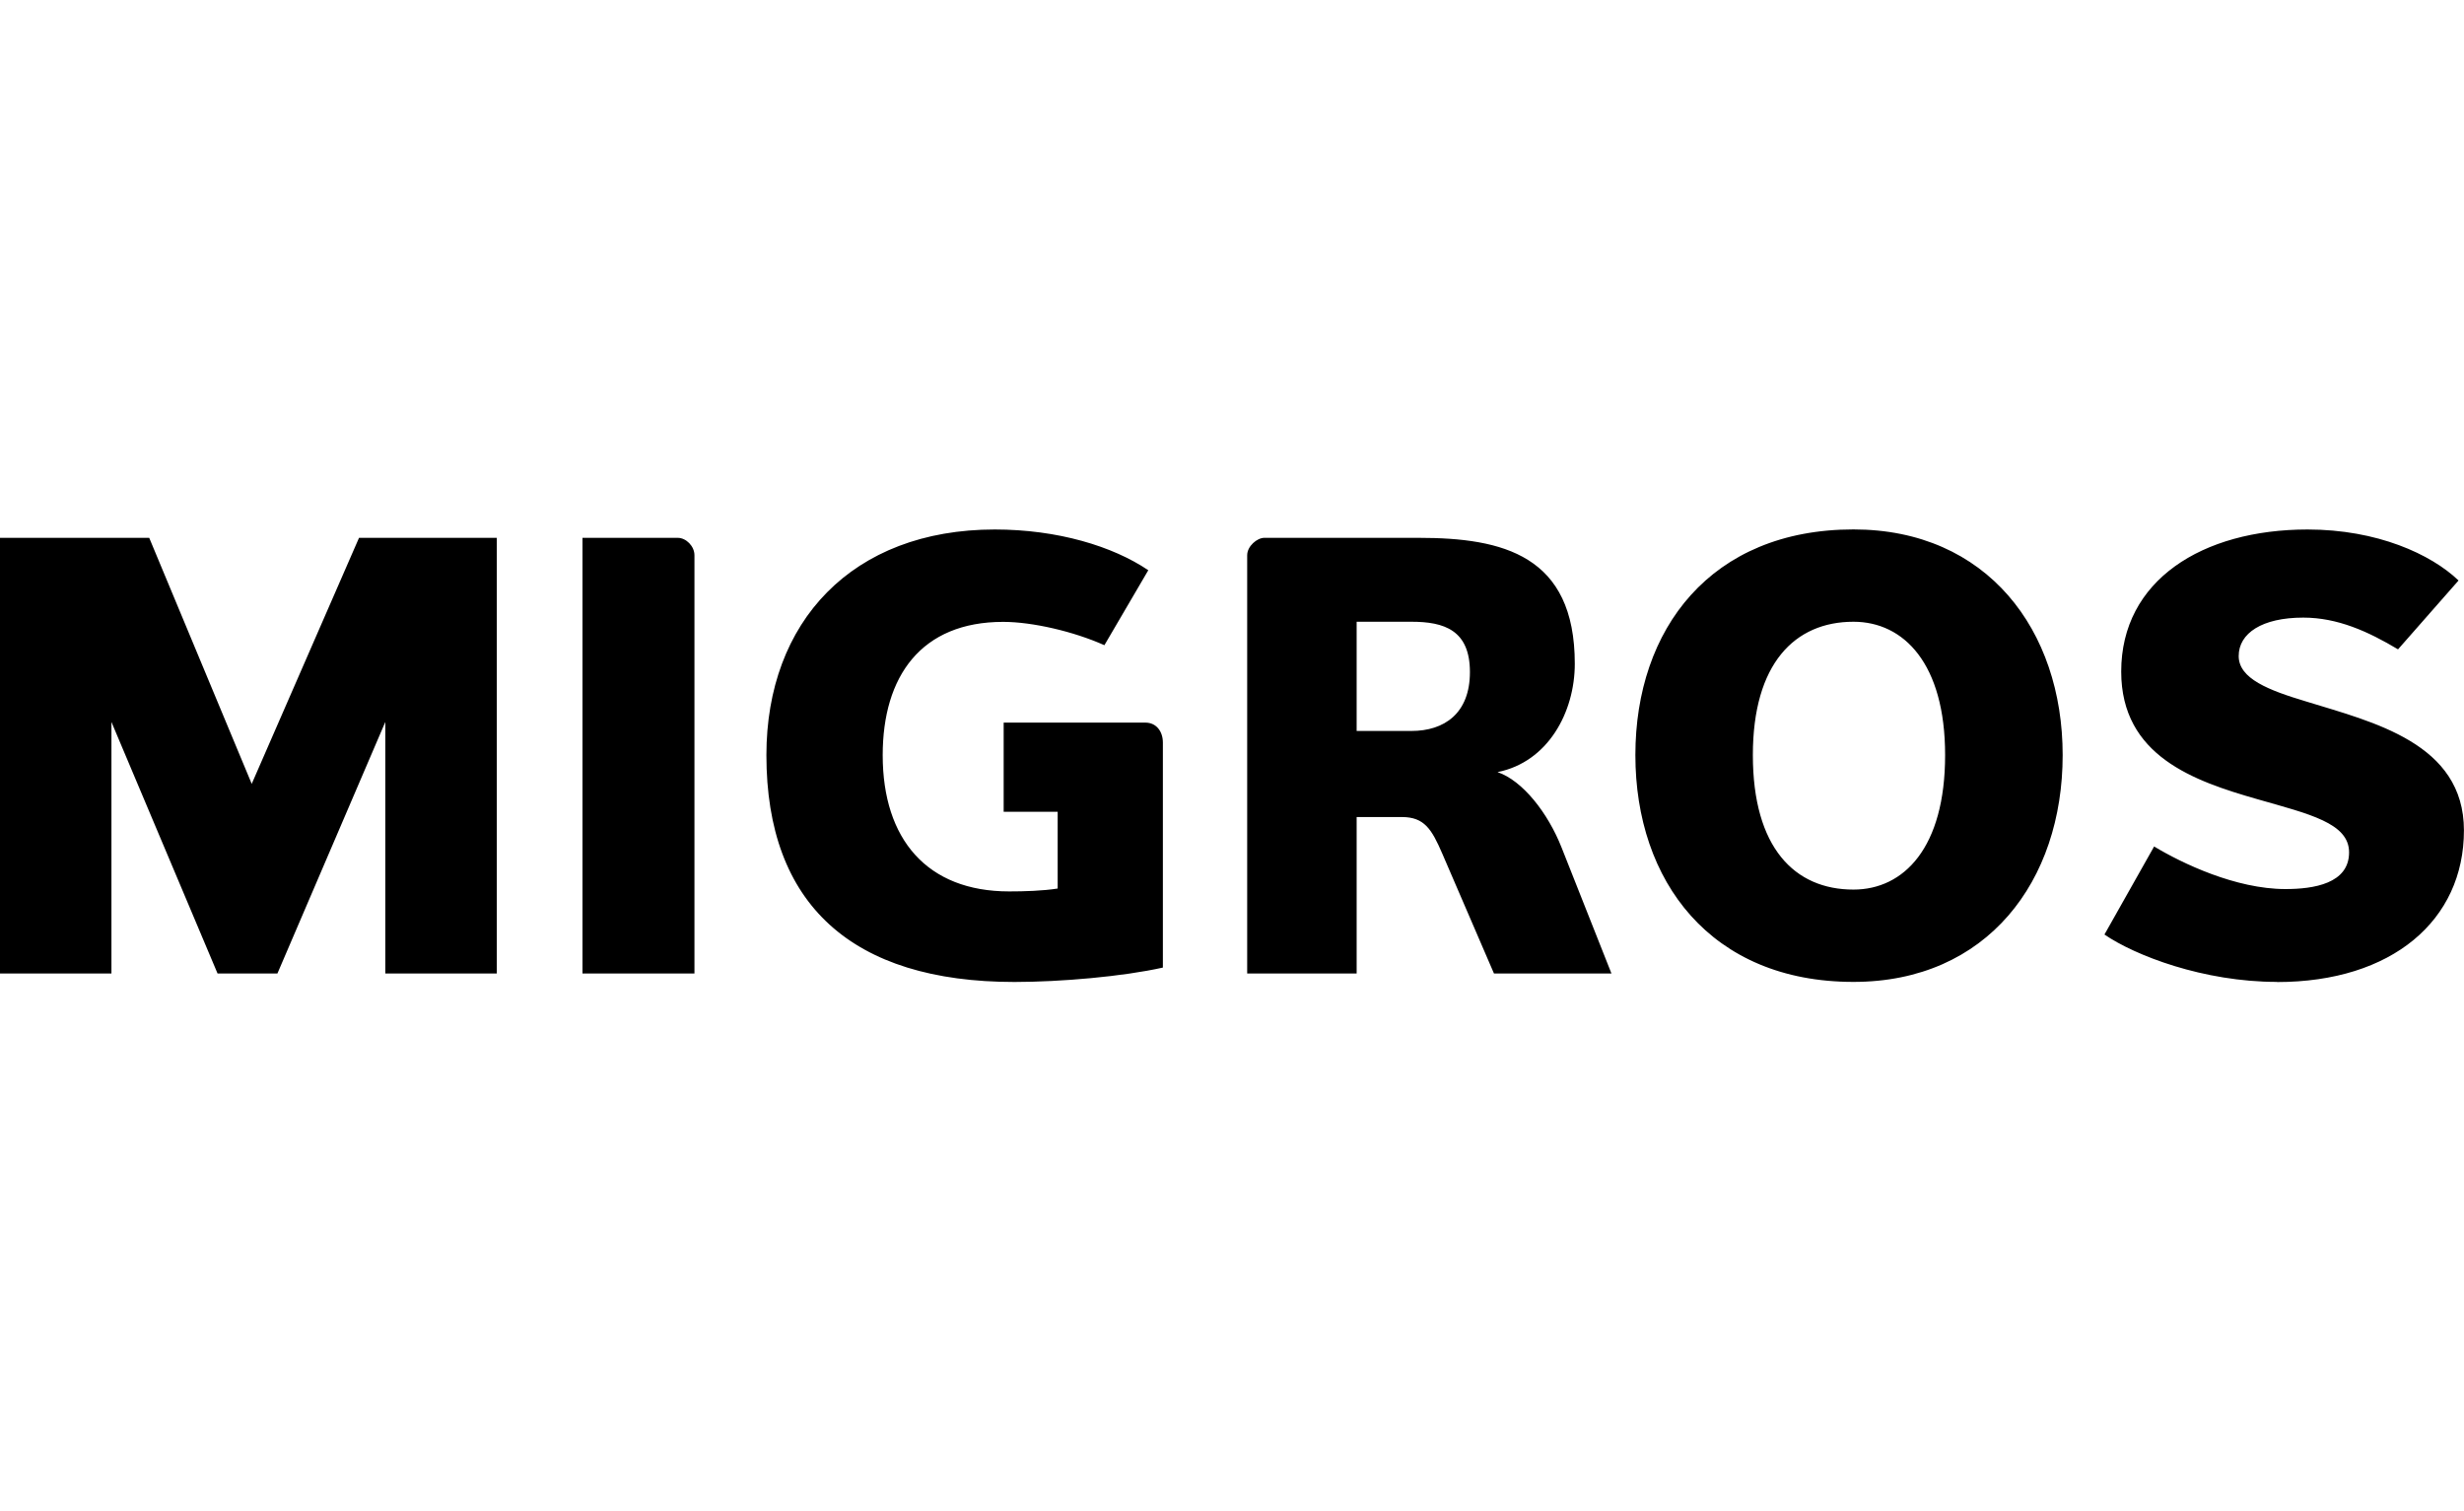 <?xml version="1.0" encoding="UTF-8"?>
<svg id="bm" data-name="migros" xmlns="http://www.w3.org/2000/svg" width="375" height="230" viewBox="0 0 375 230">
  <defs>
    <style>
      .ec {
        fill-rule: evenodd;
      }
    </style>
  </defs>
  <g id="bn" data-name="polygon3036">
    <path class="ec" d="M58.64,148.15v-38.28l-16.42,38.28h-9.11l-16.15-38.28v38.28H0v-66.3h22.71l15.6,37.44,16.33-37.44h20.97v66.3h-16.96ZM88.65,148.15v-66.3h14.5c1.27,0,2.54,1.27,2.54,2.65v63.65h-17.04ZM152.76,109.97h21.56c1.7,0,2.66,1.39,2.66,3.03v34.25c-6.06,1.36-15.54,2.19-22.59,2.19-24.72,0-37.75-11.78-37.75-34.52,0-20.29,13.04-34.34,34.76-34.34,9.57,0,17.96,2.55,23.36,6.2l-6.68,11.41c-4.67-2.09-10.96-3.55-15.41-3.55-12.49,0-18.33,8.29-18.33,20.29,0,12.81,6.77,20.73,19.24,20.73,2.28,0,5.12-.08,7.39-.44v-11.68h-8.22v-13.55ZM214.81,94.62h-8.34v16.62h8.34c4.98,0,8.9-2.65,8.9-8.96,0-6.39-3.92-7.66-8.9-7.66ZM227.37,148.15l-7.87-18.25c-1.61-3.72-2.73-5.56-6.14-5.56h-6.89v23.81h-16.66v-63.65c0-1.38,1.51-2.65,2.6-2.65h23.52c12.78,0,23.74,2.65,23.74,19.16,0,7.39-4.09,14.96-11.76,16.49,3.82,1.3,7.67,6.2,9.76,11.51l7.58,19.14h-17.87ZM282.08,94.62c-8.94,0-15.31,6.38-15.31,20.29,0,14.1,6.36,20.47,15.31,20.47,7.67,0,13.95-6.36,13.95-20.47,0-13.91-6.28-20.29-13.95-20.29ZM282.08,149.43c-21.71,0-33.19-15.33-33.19-34.52s11.49-34.34,33.19-34.34c20.33,0,31.84,15.33,31.84,34.34,0,19.18-11.5,34.52-31.84,34.52ZM346.55,149.43c-11.21,0-21.62-4.02-26.27-7.21l7.56-13.4c4.22,2.55,12.42,6.48,19.98,6.48,4.28,0,9.69-.82,9.69-5.58,0-4.47-6.05-5.83-13.97-8.1-9.57-2.74-20.71-6.55-20.71-19.42,0-13.87,12.32-21.62,28.36-21.62,10.59,0,18.79,3.75,22.98,7.76l-9.21,10.48c-4.55-2.72-9.2-4.83-14.42-4.83-6.28,0-9.83,2.38-9.83,5.85,0,3.44,4.55,5.2,10.29,6.92,10.14,3.13,23.99,6.33,23.99,19.61,0,13.68-10.93,23.08-28.45,23.08Z"/>
  </g>
</svg>